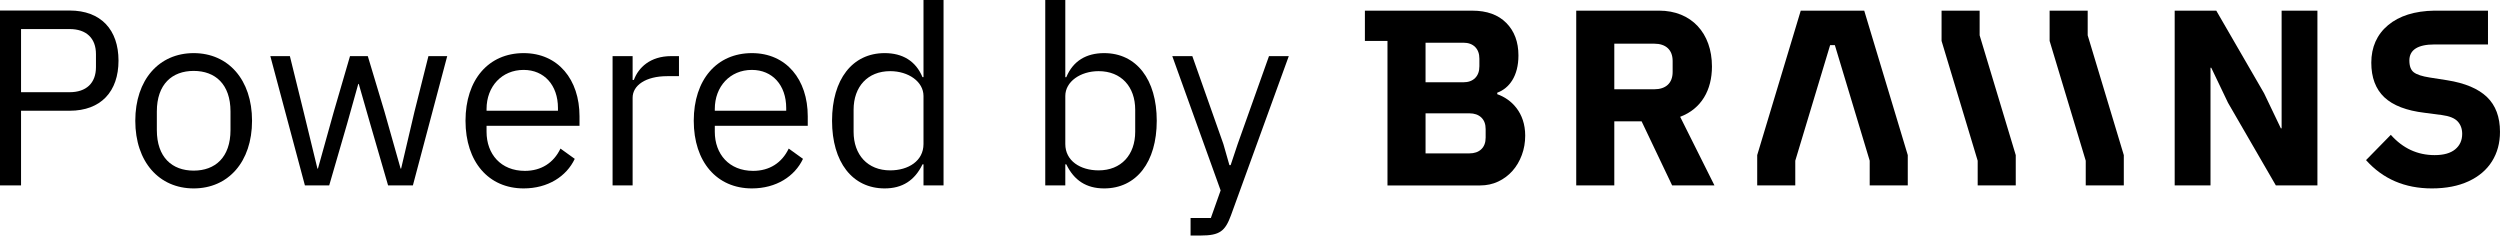 <?xml version="1.0" encoding="UTF-8"?>
<svg id="Layer_1" data-name="Layer 1" xmlns="http://www.w3.org/2000/svg" xmlns:xlink="http://www.w3.org/1999/xlink" viewBox="0 0 864 81.394">
  <path id="fullLogo" d="M591.651,22.975c0-11.509-7.094-19.297-18.26-19.297h-28.646v60.401h13.157v-22.154h9.433l10.555,22.154h14.624l-11.852-23.713c7.352-2.767,10.989-9.258,10.989-17.391Zm-13.586,1.903c0,3.895-2.424,5.971-6.318,5.971h-13.844V15.098h13.844c3.895,0,6.318,2.076,6.318,5.971v3.809Z"/>
  <a xlink:href="100">
    <polygon id="fullLogo-2" data-name="fullLogo" points="788.527 44.35 788.264 44.35 782.466 32.235 765.941 3.678 751.571 3.678 751.571 64.08 763.949 64.08 763.949 23.408 764.207 23.408 770.004 35.523 786.535 64.08 800.9 64.08 800.9 3.678 788.527 3.678 788.527 44.35"/>
  </a>
  <a xlink:href="100">
    <polygon id="fullLogo-3" data-name="fullLogo" points="684.163 3.686 671.005 3.678 671.005 3.686 671.005 14.143 683.488 55.547 683.488 64.079 696.645 64.079 696.645 53.61 684.163 12.207 684.163 3.686"/>
  </a>
  <a xlink:href="100">
    <polygon id="fullLogo-4" data-name="fullLogo" points="721.506 3.686 708.348 3.678 708.348 3.686 708.348 14.143 720.831 55.547 720.831 64.079 733.988 64.079 733.988 53.61 721.506 12.207 721.506 3.686"/>
  </a>
  <a xlink:href="100">
    <polygon id="fullLogo-5" data-name="fullLogo" points="644.276 3.678 622.339 3.678 619.773 12.2 607.291 53.603 607.291 64.072 620.448 64.072 620.448 55.539 632.488 15.606 634.128 15.606 646.168 55.539 646.168 64.072 659.325 64.072 659.325 53.603 646.842 12.2 644.276 3.678"/>
  </a>
  <a xlink:href="100">
    <path id="fullLogo-6" data-name="fullLogo" d="M845.742,27.734l-6.059-.952c-2.596-.403-4.412-.995-5.45-1.774-1.038-.778-1.558-2.148-1.558-4.111,0-3.634,2.884-5.535,8.652-5.535h18.52V3.678h-18.52c-6.806,.116-12.143,1.789-16.007,5.019-3.866,3.232-5.799,7.615-5.799,12.979,0,5.078,1.5,9.116,4.501,11.942,2.998,2.827,7.642,4.615,13.931,5.364l5.97,.779c2.596,.346,4.415,1.082,5.453,2.208,1.038,1.125,1.558,2.552,1.558,4.283,0,2.25-.81,4.038-2.424,5.364-1.617,1.328-3.98,1.991-7.094,1.991-5.943,0-10.992-2.337-15.146-7.01l-8.567,8.74c5.826,6.52,13.413,9.779,22.76,9.779,4.902,0,9.129-.822,12.677-2.466,3.549-1.644,6.245-3.937,8.091-6.88,1.846-2.942,2.768-6.346,2.768-10.211,0-5.135-1.5-9.144-4.498-12.029-3.001-2.884-7.587-4.816-13.759-5.798Z"/>
  </a>
  <path id="fullLogo-7" data-name="fullLogo" d="M517.452,32.555v-.521c4.13-1.51,7.32-5.739,7.32-12.859,0-4.673-1.398-8.422-4.196-11.249-2.798-2.826-6.707-4.24-11.725-4.24l-37.143-.006V14.141h7.806v49.946h32.02c2.25,0,4.326-.446,6.231-1.341,1.904-.894,3.549-2.12,4.933-3.678,1.384-1.557,2.466-3.388,3.244-5.495,.78-2.105,1.168-4.341,1.168-6.707,0-7.965-4.769-12.596-9.657-14.312Zm-24.783-17.794h13.068c1.732,0,3.086,.491,4.069,1.471,.98,.982,1.47,2.336,1.47,4.067v2.596c0,1.73-.49,3.086-1.47,4.067-.982,.981-2.336,1.471-4.069,1.471h-13.068V14.761Zm20.771,32.798c0,1.731-.506,3.072-1.514,4.024-1.01,.952-2.38,1.427-4.11,1.427h-15.146v-13.846h15.146c1.73,0,3.1,.476,4.11,1.428,1.008,.952,1.514,2.293,1.514,4.024v2.942Z"/>
  <path id="fullLogo-8" data-name="fullLogo" d="M0,3.637H24.072c10.824,0,16.885,6.668,16.885,17.318s-6.061,17.318-16.885,17.318H7.273v25.803H0V3.637ZM24.072,31.864c5.715,0,9.092-3.117,9.092-8.659v-4.503c0-5.542-3.377-8.659-9.092-8.659H7.273V31.864H24.072Z"/>
  <path id="fullLogo-9" data-name="fullLogo" d="M46.757,41.736c0-14.201,8.226-23.379,20.175-23.379s20.175,9.178,20.175,23.379-8.226,23.379-20.175,23.379-20.175-9.178-20.175-23.379Zm32.904,3.204v-6.407c0-9.438-5.282-14.027-12.729-14.027s-12.728,4.589-12.728,14.027v6.407c0,9.438,5.282,14.027,12.728,14.027s12.729-4.589,12.729-14.027Z"/>
  <path id="fullLogo-10" data-name="fullLogo" d="M100.182,19.396l4.763,19.309,4.762,19.569h.173l5.455-19.569,5.628-19.309h6.148l5.801,19.309,5.542,19.569h.173l4.589-19.569,4.849-19.309h6.494l-11.863,44.679h-8.572l-6.234-21.474-3.897-13.594h-.173l-3.81,13.594-6.234,21.474h-8.399l-11.949-44.679h6.754Z"/>
  <path id="fullLogo-11" data-name="fullLogo" d="M160.88,41.736c0-14.201,7.966-23.379,20.089-23.379,11.949,0,19.309,9.178,19.309,21.82v3.29h-32.124v2.078c0,7.707,4.936,13.508,13.248,13.508,5.628,0,9.958-2.771,12.296-7.706l4.936,3.55c-2.858,6.061-9.265,10.217-17.664,10.217-12.122,0-20.089-9.178-20.089-23.379Zm7.274-4.069v.606h24.678v-.953c0-7.879-4.762-13.161-11.863-13.161-7.533,0-12.815,5.715-12.815,13.508Z"/>
  <path id="fullLogo-12" data-name="fullLogo" d="M211.707,19.396h6.927v8.225h.433c1.559-4.243,5.628-8.225,12.902-8.225h2.684v6.927h-4.07c-7.447,0-11.949,3.204-11.949,7.447v30.305h-6.927V19.396Z"/>
  <path id="fullLogo-13" data-name="fullLogo" d="M239.761,41.736c0-14.201,7.966-23.379,20.089-23.379,11.949,0,19.309,9.178,19.309,21.82v3.29h-32.124v2.078c0,7.707,4.936,13.508,13.248,13.508,5.628,0,9.958-2.771,12.296-7.706l4.936,3.55c-2.858,6.061-9.265,10.217-17.664,10.217-12.122,0-20.089-9.178-20.089-23.379Zm7.274-4.069v.606h24.678v-.953c0-7.879-4.762-13.161-11.863-13.161-7.533,0-12.815,5.715-12.815,13.508Z"/>
  <path id="fullLogo-14" data-name="fullLogo" d="M318.815,56.802c-2.684,5.542-6.927,8.312-13.075,8.312-11.17,0-18.184-9.092-18.184-23.379s7.014-23.379,18.184-23.379c6.148,0,10.737,2.684,13.075,8.312h.346V0h6.927V64.075h-6.927v-7.273h-.346Zm.346-7.014v-16.625c0-4.936-5.195-8.572-11.516-8.572-7.793,0-12.642,5.368-12.642,13.335v7.619c0,7.966,4.849,13.335,12.642,13.335,6.321,0,11.516-3.29,11.516-9.092Z"/>
  <path id="fullLogo-15" data-name="fullLogo" d="M368.168,0V26.669h.346c2.338-5.628,6.927-8.312,13.075-8.312,11.17,0,18.184,9.092,18.184,23.379s-7.014,23.379-18.184,23.379c-6.148,0-10.391-2.771-13.075-8.312h-.346v7.273h-6.927V0h6.927Zm24.158,45.545v-7.619c0-7.966-4.849-13.335-12.642-13.335-6.321,0-11.516,3.636-11.516,8.572v16.625c0,5.801,5.195,9.092,11.516,9.092,7.793,0,12.642-5.368,12.642-13.335Z"/>
  <path id="fullLogo-16" data-name="fullLogo" d="M445.404,19.396l-20.002,55.07c-1.992,5.369-3.81,6.928-10.391,6.928h-3.55v-6.062h7.014l3.377-9.525-16.712-46.411h6.927l10.737,30.392,2.078,7.274h.433l2.424-7.274,10.824-30.392h6.84Z"/>
</svg>